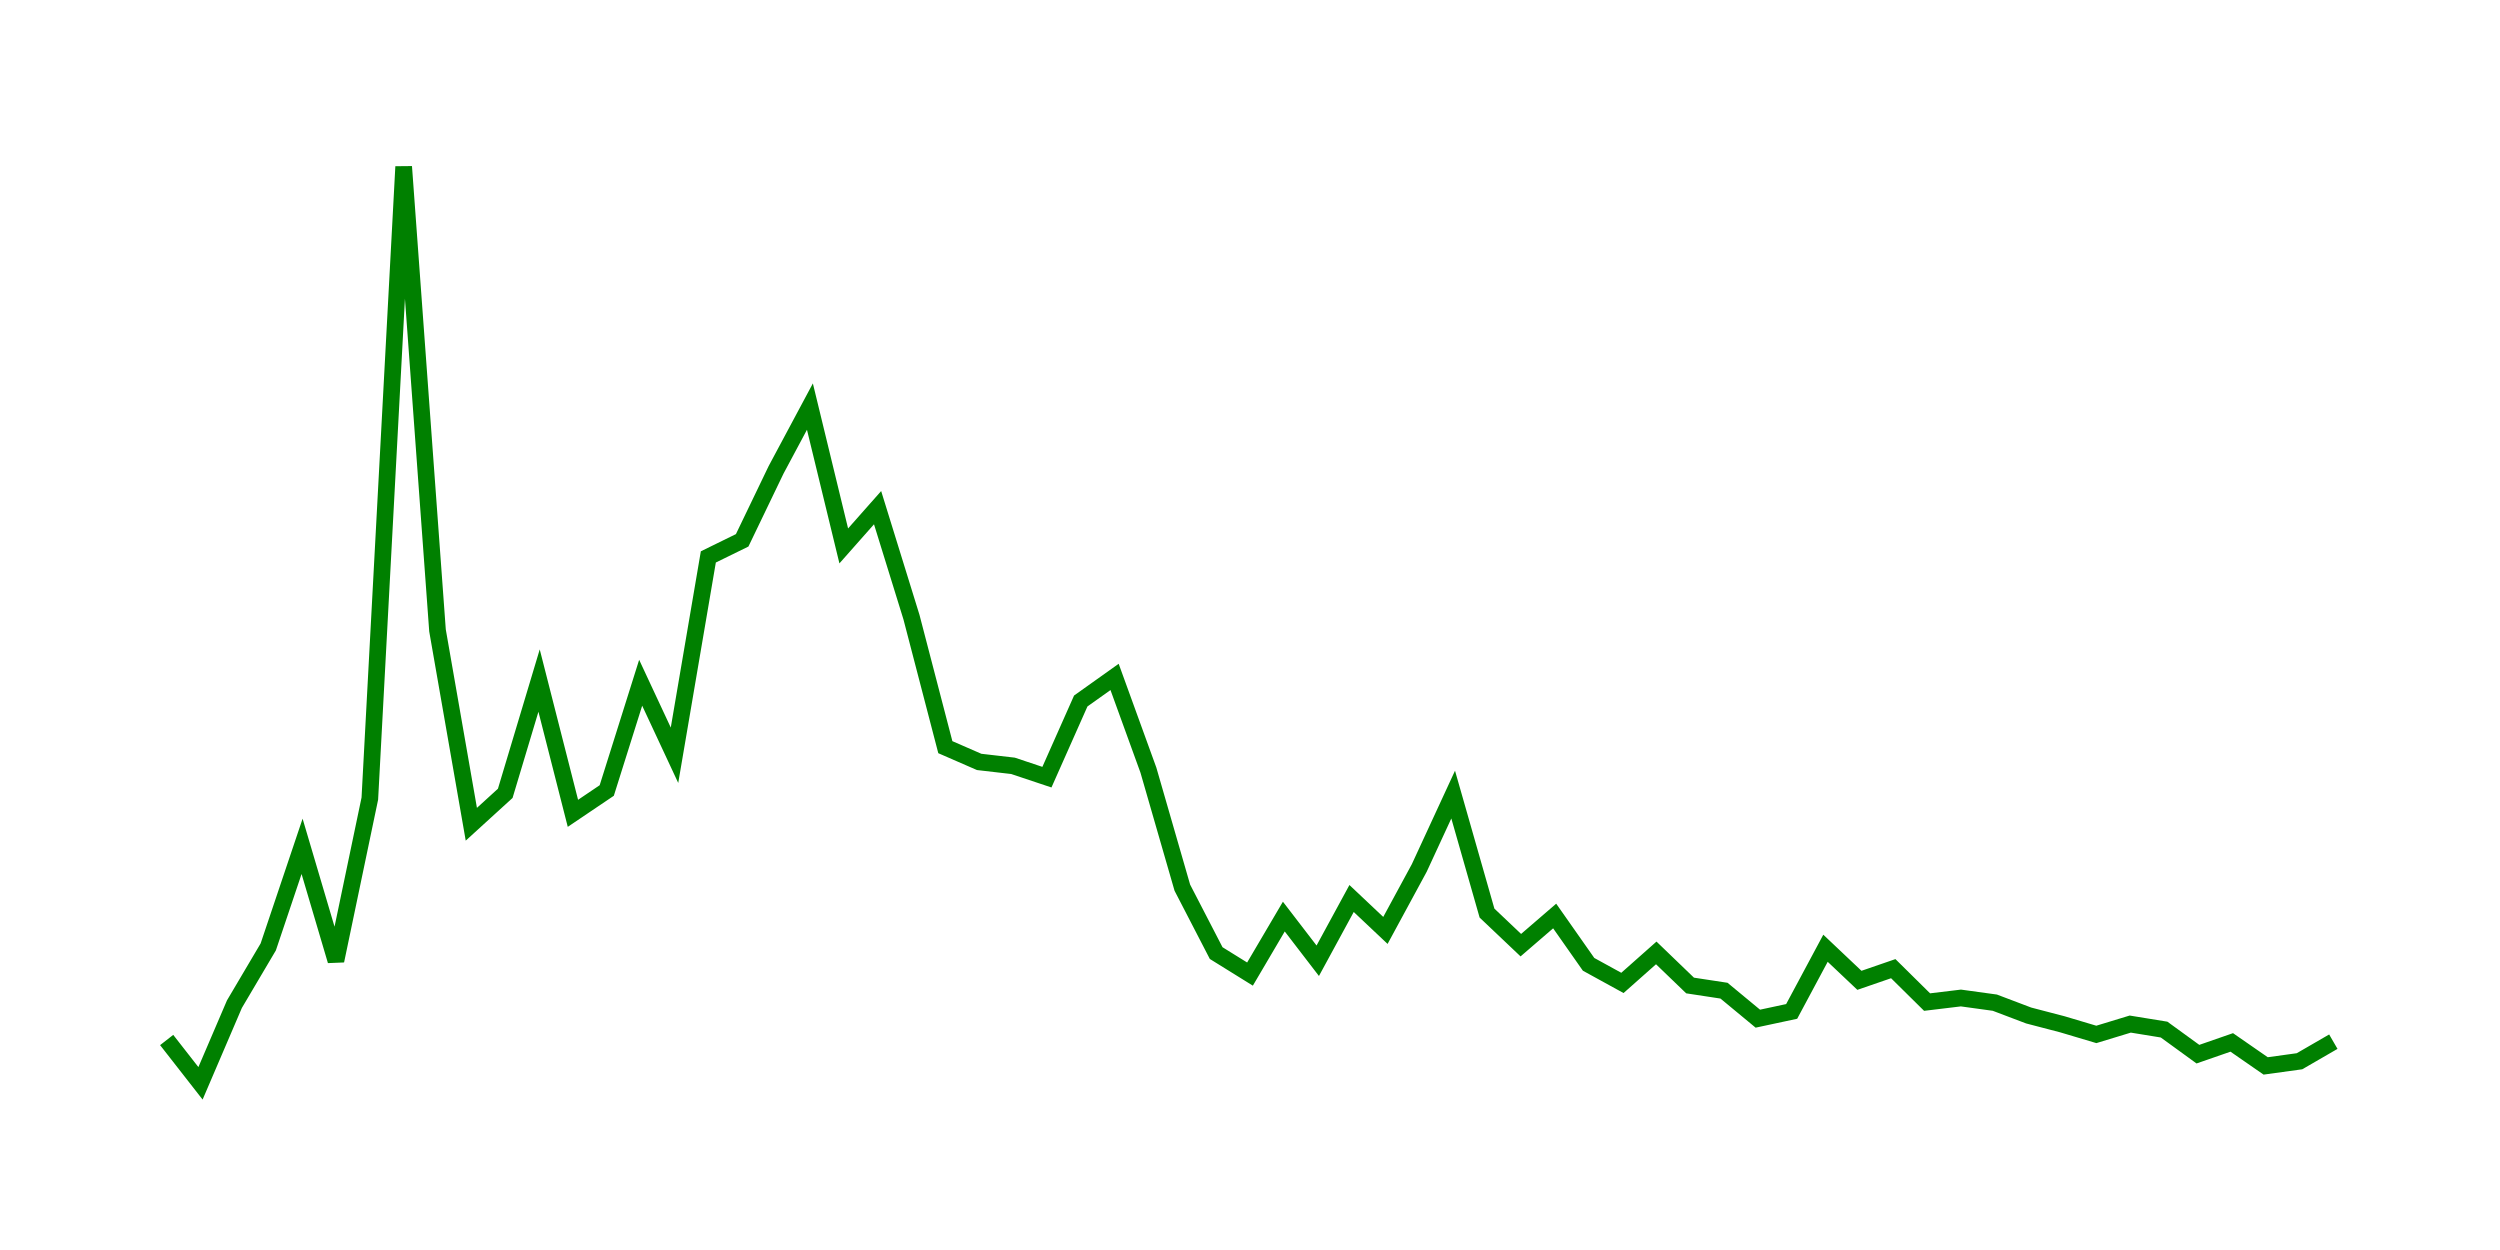 <svg width="300.0" height="150.0" xmlns="http://www.w3.org/2000/svg">
<polyline fill="none" stroke="green" stroke-width="2" points="20.00,124.80 24.06,130.00 28.13,120.50 32.19,113.63 36.25,101.56 40.31,115.29 44.38,95.83 48.44,20.00 52.50,75.65 56.56,98.91 60.63,95.20 64.69,81.67 68.75,97.60 72.81,94.86 76.88,81.93 80.94,90.63 85.00,66.83 89.06,64.84 93.13,56.38 97.19,48.79 101.25,65.51 105.31,60.92 109.38,74.07 113.44,89.66 117.50,91.43 121.56,91.90 125.63,93.26 129.69,84.12 133.75,81.23 137.81,92.42 141.88,106.52 145.94,114.37 150.00,116.89 154.06,109.99 158.13,115.29 162.19,107.82 166.25,111.65 170.31,104.16 174.38,95.35 178.44,109.57 182.50,113.42 186.56,109.92 190.63,115.72 194.69,117.95 198.75,114.35 202.81,118.26 206.88,118.88 210.94,122.24 215.00,121.37 219.06,113.79 223.13,117.64 227.19,116.24 231.25,120.25 235.31,119.76 239.38,120.32 243.44,121.86 247.50,122.92 251.56,124.13 255.63,122.89 259.69,123.55 263.75,126.50 267.81,125.09 271.88,127.91 275.94,127.35 280.00,125.00 " />
</svg>